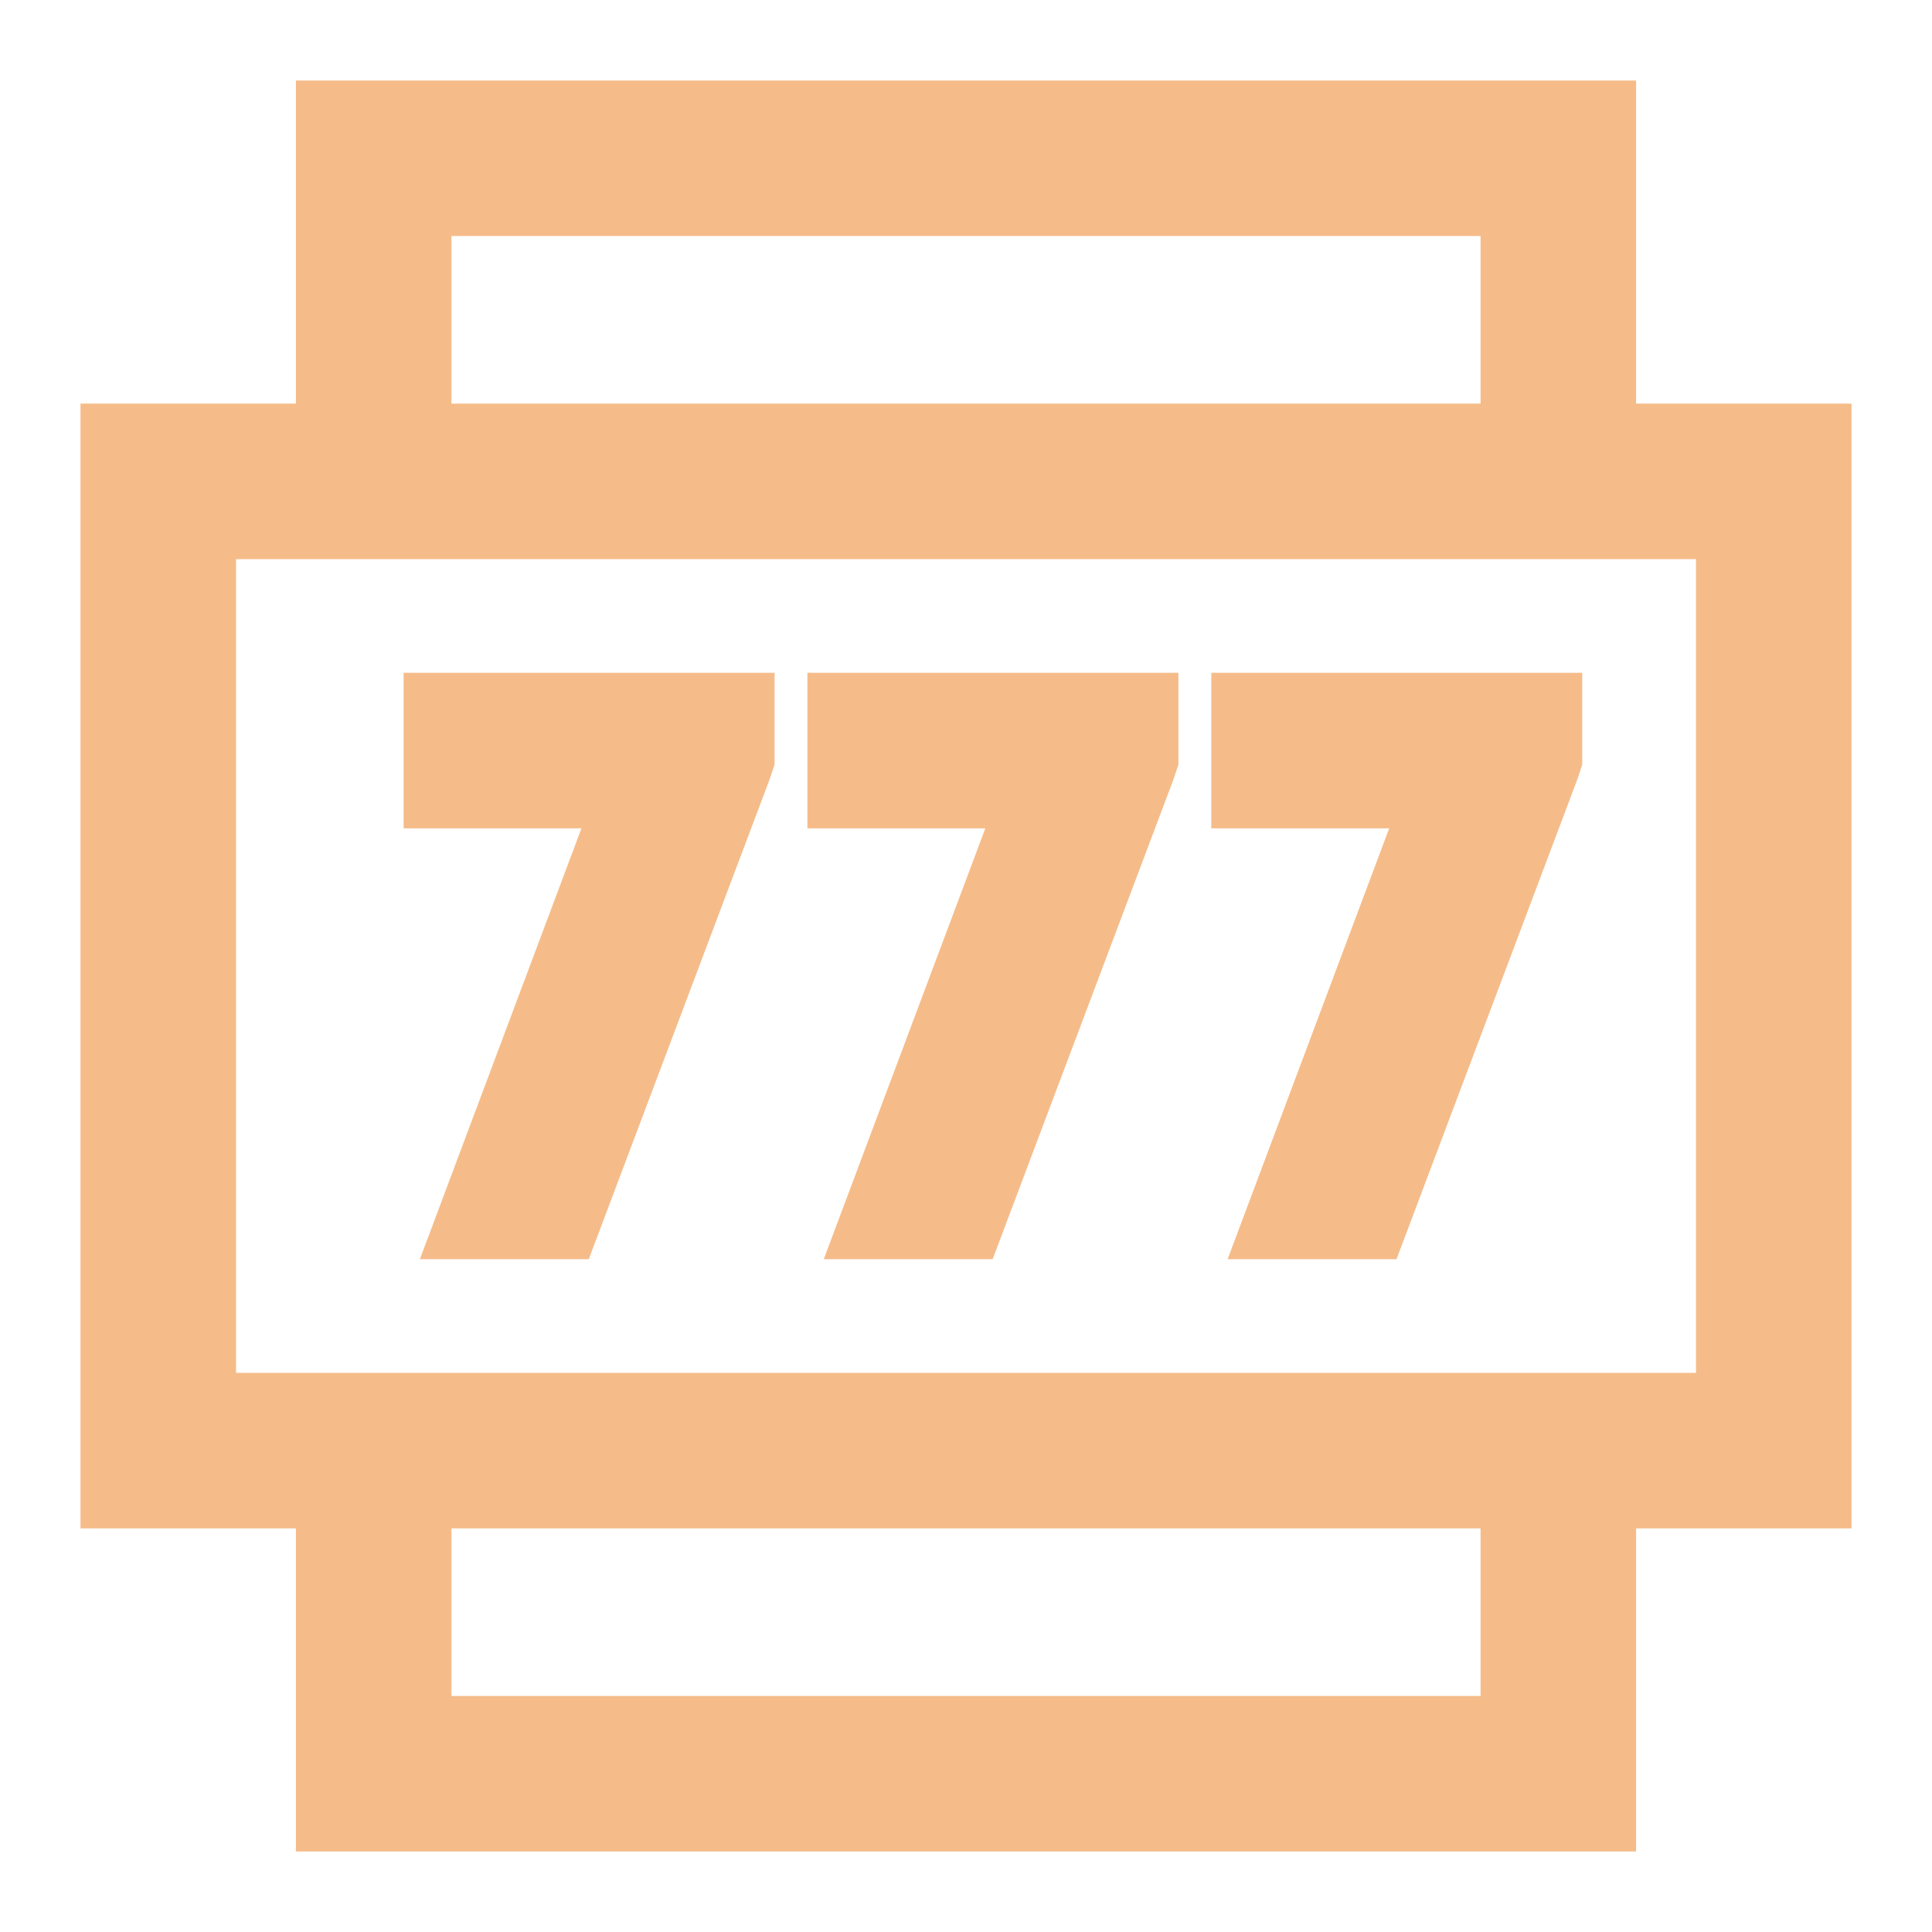 <svg width="24" height="24" viewBox="0 0 24 24" fill="none" xmlns="http://www.w3.org/2000/svg">
<path d="M9.622 8.358H5.014V10.29H7.223L5.216 15.642H7.314L9.561 9.68L9.622 9.498V8.358Z" fill="#F5BC89"/>
<path d="M14.639 8.358H10.03V10.29H12.24L10.233 15.642H12.331L14.578 9.68L14.639 9.498V8.358Z" fill="#F5BC89"/>
<path d="M19.655 8.358H15.047V10.29H17.257L15.25 15.642H17.348L19.595 9.68L19.655 9.498V8.358Z" fill="#F5BC89"/>
<path fill-rule="evenodd" clip-rule="evenodd" d="M20.324 1H3.676V5.014H1V18.986H3.676V23H20.324C20.324 23 20.324 21.514 20.324 21.068V18.986H23V5.014H20.324V1ZM5.608 5.014V2.932H18.392V5.014H5.608ZM2.932 17.054V6.946H21.068V17.054H2.932ZM5.608 21.068V18.986H18.392V21.068H5.608Z" fill="#F5BC89"/>
</svg>
